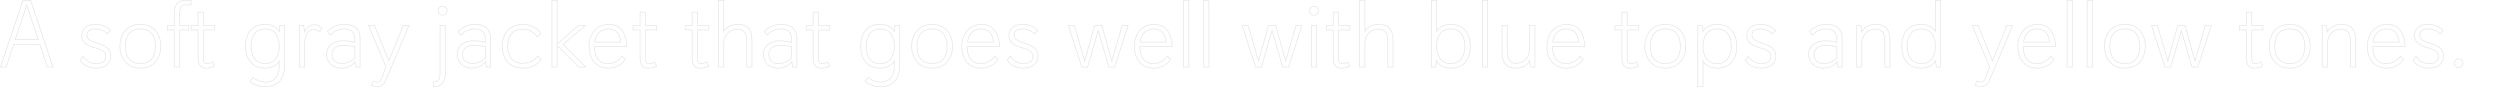 <?xml version="1.0" encoding="UTF-8"?>
<svg id="_レイヤー_2" data-name="レイヤー 2" xmlns="http://www.w3.org/2000/svg" width="3413.7" height="120.5" viewBox="0 0 3413.7 120.5">
  <g id="_基本" data-name="基本">
    <g>
      <g style="opacity: .1;">
        <path d="M64.53,91.5l-10.14-30.68H18.51l-10.01,30.68H.7L31.25,.5h10.53l30.55,91h-7.8ZM36.45,7l-15.6,47.06h31.2L36.45,7Z" style="fill: none; stroke: #000; stroke-miterlimit: 10;"/>
        <path d="M127.18,64.46c-7.54-2.34-15.6-6.5-15.6-15.99,0-7.8,5.33-15.21,18.72-15.21,14.43,0,20.54,8.45,20.54,8.45l-4.42,4.81s-5.07-7.02-16.12-7.02c-6.63,0-11.57,2.47-11.57,8.32s5.2,8.32,11.57,10.4l5.2,1.69c7.15,2.34,15.86,6.11,15.86,16.64,0,9.49-7.15,16.51-20.02,16.51-15.99,0-21.97-10.79-21.97-10.79l4.55-5.46s4.29,10.01,17.81,10.01c7.28,0,12.61-2.86,12.61-9.75,0-6.11-4.03-8.58-11.7-10.92l-5.46-1.69Z" style="fill: none; stroke: #000; stroke-miterlimit: 10;"/>
        <path d="M163.71,63.16c0-13.78,7.54-29.9,27.95-29.9s27.95,16.12,27.95,29.9-7.54,29.9-27.95,29.9-27.95-16.12-27.95-29.9Zm48.49,0c0-14.3-6.63-23.66-20.54-23.66s-20.54,9.62-20.54,23.66,6.24,23.66,20.54,23.66,20.54-9.49,20.54-23.66Z" style="fill: none; stroke: #000; stroke-miterlimit: 10;"/>
        <path d="M237.94,91.5V40.93h-9.36v-6.11h9.36v-8.32c0-10.01,.13-15.21,2.34-19.37,2.34-4.42,5.98-6.63,13.78-6.63h6.76V6.61h-5.72c-3.25,0-6.76,0-8.58,4.16-1.17,2.6-1.43,6.89-1.43,14.3v9.75h12.48v6.11h-12.48v50.57h-7.15Zm54.86-1.56c-2.86,1.95-6.24,3.12-10.66,3.12-6.89,0-11.7-2.73-11.7-14.56V40.93h-9.49v-6.11h9.49V16.62h7.28v18.2h15.34v6.11h-15.34v35.23c0,8.58,.65,10.66,4.94,10.66,2.99,0,5.98-1.04,7.8-2.21l2.34,5.33Z" style="fill: none; stroke: #000; stroke-miterlimit: 10;"/>
        <path d="M381.33,83.31c-2.86,4.29-7.67,9.75-19.5,9.75-20.02,0-26.52-15.73-26.52-29.9s6.37-29.9,26.26-29.9c13.65,0,18.46,7.41,19.76,9.62l.65-8.06h6.5v55.25c0,17.03-8.32,28.21-26.13,28.21-9.23,0-16.25-3.12-21.19-7.02l4.29-5.46c3.9,3.51,10.4,6.24,17.03,6.24,14.43,0,18.85-10.14,18.85-23.01v-5.72Zm0-20.28c0-11.44-4.55-23.53-19.24-23.53s-19.37,12.74-19.37,23.66,4.03,23.66,19.37,23.66,19.24-13.26,19.24-23.79Z" style="fill: none; stroke: #000; stroke-miterlimit: 10;"/>
        <path d="M408.76,91.5V34.82h5.85l1.3,8.84c1.56-3.64,5.33-9.88,13.39-9.88,7.28,0,10.01,4.94,10.01,4.94l-2.99,5.07s-3.38-3.64-8.32-3.64c-6.5,0-12.09,6.37-12.09,20.28v31.07h-7.15Z" style="fill: none; stroke: #000; stroke-miterlimit: 10;"/>
        <path d="M485.85,91.5l-1.04-7.15s-5.98,8.71-18.59,8.71-20.28-8.58-20.28-18.85c0-11.05,8.84-18.59,23.14-18.59,7.8,0,15.47,2.21,15.47,2.21v-3.51c0-10.27-4.81-14.82-15.08-14.82-7.67,0-13.13,3.12-18.46,8.45l-3.9-5.07c6.76-6.37,14.04-9.62,23.53-9.62,13.13,0,21.06,6.24,21.06,19.63v38.61h-5.85Zm-1.3-27.69s-7.93-1.95-14.69-1.95c-11.83,0-16.51,5.85-16.51,12.61,0,6.24,4.03,12.35,12.87,12.35,5.59,0,13.39-2.47,18.33-7.67v-15.34Z" style="fill: none; stroke: #000; stroke-miterlimit: 10;"/>
        <path d="M527.06,91.63l-23.79-56.81h8.06l19.63,48.36,19.63-48.36h7.8l-31.59,74.88c-1.95,4.81-5.72,8.58-11.31,8.58-3.77,0-8.06-1.69-8.06-1.69l1.82-5.72s2.86,1.17,6.24,1.17c2.86,0,4.03-.91,6.24-6.63l5.33-13.78Z" style="fill: none; stroke: #000; stroke-miterlimit: 10;"/>
        <path d="M591.93,111.78c7.67-.52,8.97-5.33,8.97-12.22V34.82h7.15V99.69c0,11.83-4.16,18.2-16.12,18.85v-6.76Zm12.48-91c-3.38,0-5.98-2.34-5.98-5.98s2.6-6.11,5.98-6.11,6.11,2.47,6.11,6.11-2.6,5.98-6.11,5.98Z" style="fill: none; stroke: #000; stroke-miterlimit: 10;"/>
        <path d="M664.08,91.5l-1.04-7.15s-5.98,8.71-18.59,8.71-20.28-8.58-20.28-18.85c0-11.05,8.84-18.59,23.14-18.59,7.8,0,15.47,2.21,15.47,2.21v-3.51c0-10.27-4.81-14.82-15.08-14.82-7.67,0-13.13,3.12-18.46,8.45l-3.9-5.07c6.76-6.37,14.04-9.62,23.53-9.62,13.13,0,21.06,6.24,21.06,19.63v38.61h-5.85Zm-1.3-27.69s-7.93-1.95-14.69-1.95c-11.83,0-16.51,5.85-16.51,12.61,0,6.24,4.03,12.35,12.87,12.35,5.59,0,13.39-2.47,18.33-7.67v-15.34Z" style="fill: none; stroke: #000; stroke-miterlimit: 10;"/>
        <path d="M739.08,81.23s-7.41,11.83-25.09,11.83c-19.89,0-28.21-14.69-28.21-30.03,0-18.07,11.44-29.77,28.08-29.77s24.7,12.09,24.7,12.09l-5.07,5.07s-5.85-10.53-20.02-10.53c-12.22,0-20.28,7.8-20.28,23.27,0,13.91,6.63,23.27,20.8,23.27s20.15-9.88,20.15-9.88l4.94,4.68Z" style="fill: none; stroke: #000; stroke-miterlimit: 10;"/>
        <path d="M790.3,91.5l-29.51-29.25v29.25h-7.15V.5h7.15V60.17l28.99-25.35h9.1l-29.77,26,30.68,30.68h-9.49Z" style="fill: none; stroke: #000; stroke-miterlimit: 10;"/>
        <path d="M853.74,80.97s-6.76,12.09-23.01,12.09c-15.21,0-26.39-10.53-26.39-29.64s12.48-30.16,27.04-30.16c17.94,0,24.31,15.34,24.57,30.42h-44.2c0,13.39,5.59,23.14,18.72,23.14s18.98-10.14,18.98-10.14l4.29,4.29Zm-5.98-23.4c-1.3-11.96-7.15-18.07-17.16-18.07-10.79,0-17.03,7.15-18.46,18.07h35.62Z" style="fill: none; stroke: #000; stroke-miterlimit: 10;"/>
        <path d="M896.38,89.94c-2.86,1.95-6.24,3.12-10.66,3.12-6.89,0-11.7-2.73-11.7-14.56V40.93h-9.49v-6.11h9.49V16.62h7.28v18.2h15.34v6.11h-15.34v35.23c0,8.58,.65,10.66,4.94,10.66,2.99,0,5.98-1.04,7.8-2.21l2.34,5.33Z" style="fill: none; stroke: #000; stroke-miterlimit: 10;"/>
        <path d="M967.49,89.94c-2.86,1.95-6.24,3.12-10.66,3.12-6.89,0-11.7-2.73-11.7-14.56V40.93h-9.49v-6.11h9.49V16.62h7.28v18.2h15.34v6.11h-15.34v35.23c0,8.58,.65,10.66,4.94,10.66,2.99,0,5.98-1.04,7.8-2.21l2.34,5.33Z" style="fill: none; stroke: #000; stroke-miterlimit: 10;"/>
        <path d="M1019.62,91.5V55.49c0-8.58-2.86-15.73-12.48-15.73-8.06,0-18.85,4.94-18.85,20.41v31.33h-7.15V.5h7.15V42.88s4.16-9.62,19.24-9.62c14.17,0,19.24,8.45,19.24,21.71v36.53h-7.15Z" style="fill: none; stroke: #000; stroke-miterlimit: 10;"/>
        <path d="M1082.28,91.5l-1.04-7.15s-5.98,8.71-18.59,8.71-20.28-8.58-20.28-18.85c0-11.05,8.84-18.59,23.14-18.59,7.8,0,15.47,2.21,15.47,2.21v-3.51c0-10.27-4.81-14.82-15.08-14.82-7.67,0-13.13,3.12-18.46,8.45l-3.9-5.07c6.76-6.37,14.04-9.62,23.53-9.62,13.13,0,21.06,6.24,21.06,19.63v38.61h-5.85Zm-1.3-27.69s-7.93-1.95-14.69-1.95c-11.83,0-16.51,5.85-16.51,12.61,0,6.24,4.03,12.35,12.87,12.35,5.59,0,13.39-2.47,18.33-7.67v-15.34Z" style="fill: none; stroke: #000; stroke-miterlimit: 10;"/>
        <path d="M1132.71,89.94c-2.86,1.95-6.24,3.12-10.66,3.12-6.89,0-11.7-2.73-11.7-14.56V40.93h-9.49v-6.11h9.49V16.62h7.28v18.2h15.34v6.11h-15.34v35.23c0,8.58,.65,10.66,4.94,10.66,2.99,0,5.98-1.04,7.8-2.21l2.34,5.33Z" style="fill: none; stroke: #000; stroke-miterlimit: 10;"/>
        <path d="M1221.24,83.31c-2.86,4.29-7.67,9.75-19.5,9.75-20.02,0-26.52-15.73-26.52-29.9s6.37-29.9,26.26-29.9c13.65,0,18.46,7.41,19.76,9.62l.65-8.06h6.5v55.25c0,17.03-8.32,28.21-26.13,28.21-9.23,0-16.25-3.12-21.19-7.02l4.29-5.46c3.9,3.51,10.4,6.24,17.03,6.24,14.43,0,18.85-10.14,18.85-23.01v-5.72Zm0-20.28c0-11.44-4.55-23.53-19.24-23.53s-19.37,12.74-19.37,23.66,4.03,23.66,19.37,23.66,19.24-13.26,19.24-23.79Z" style="fill: none; stroke: #000; stroke-miterlimit: 10;"/>
        <path d="M1244.77,63.16c0-13.78,7.54-29.9,27.95-29.9s27.95,16.12,27.95,29.9-7.54,29.9-27.95,29.9-27.95-16.12-27.95-29.9Zm48.49,0c0-14.3-6.63-23.66-20.54-23.66s-20.54,9.62-20.54,23.66,6.24,23.66,20.54,23.66,20.54-9.49,20.54-23.66Z" style="fill: none; stroke: #000; stroke-miterlimit: 10;"/>
        <path d="M1362.68,80.97s-6.76,12.09-23.01,12.09c-15.21,0-26.39-10.53-26.39-29.64s12.48-30.16,27.04-30.16c17.94,0,24.31,15.34,24.57,30.42h-44.2c0,13.39,5.59,23.14,18.72,23.14s18.98-10.14,18.98-10.14l4.29,4.29Zm-5.98-23.4c-1.3-11.96-7.15-18.07-17.16-18.07-10.79,0-17.03,7.15-18.46,18.07h35.62Z" style="fill: none; stroke: #000; stroke-miterlimit: 10;"/>
        <path d="M1393.23,64.46c-7.54-2.34-15.6-6.5-15.6-15.99,0-7.8,5.33-15.21,18.72-15.21,14.43,0,20.54,8.45,20.54,8.45l-4.42,4.81s-5.07-7.02-16.12-7.02c-6.63,0-11.57,2.47-11.57,8.32s5.2,8.32,11.57,10.4l5.2,1.69c7.15,2.34,15.86,6.11,15.86,16.64,0,9.49-7.15,16.51-20.02,16.51-15.99,0-21.97-10.79-21.97-10.79l4.55-5.46s4.29,10.01,17.81,10.01c7.28,0,12.61-2.86,12.61-9.75,0-6.11-4.03-8.58-11.7-10.92l-5.46-1.69Z" style="fill: none; stroke: #000; stroke-miterlimit: 10;"/>
        <path d="M1514.13,91.5l-14.56-49.79-14.43,49.79h-8.06l-18.2-56.68h8.06l14.17,48.62,13.52-48.62h10.01l13.52,48.62,14.17-48.62h8.06l-18.2,56.68h-8.06Z" style="fill: none; stroke: #000; stroke-miterlimit: 10;"/>
        <path d="M1598.37,80.97s-6.76,12.09-23.01,12.09c-15.21,0-26.39-10.53-26.39-29.64s12.48-30.16,27.04-30.16c17.94,0,24.31,15.34,24.57,30.42h-44.2c0,13.39,5.59,23.14,18.72,23.14s18.98-10.14,18.98-10.14l4.29,4.29Zm-5.98-23.4c-1.3-11.96-7.15-18.07-17.16-18.07-10.79,0-17.03,7.15-18.46,18.07h35.62Z" style="fill: none; stroke: #000; stroke-miterlimit: 10;"/>
        <path d="M1616.17,91.5V.5h7.15V91.5h-7.15Z" style="fill: none; stroke: #000; stroke-miterlimit: 10;"/>
        <path d="M1643.6,91.5V.5h7.15V91.5h-7.15Z" style="fill: none; stroke: #000; stroke-miterlimit: 10;"/>
        <path d="M1751.5,91.5l-14.56-49.79-14.43,49.79h-8.06l-18.2-56.68h8.06l14.17,48.62,13.52-48.62h10.01l13.52,48.62,14.17-48.62h8.06l-18.2,56.68h-8.06Z" style="fill: none; stroke: #000; stroke-miterlimit: 10;"/>
        <path d="M1794.14,20.78c-3.38,0-5.98-2.34-5.98-5.98s2.6-6.11,5.98-6.11,6.11,2.47,6.11,6.11-2.6,5.98-6.11,5.98Zm-3.51,70.72V34.82h7.15v56.68h-7.15Z" style="fill: none; stroke: #000; stroke-miterlimit: 10;"/>
        <path d="M1842.89,89.94c-2.86,1.95-6.24,3.12-10.66,3.12-6.89,0-11.7-2.73-11.7-14.56V40.93h-9.49v-6.11h9.49V16.62h7.28v18.2h15.34v6.11h-15.34v35.23c0,8.58,.65,10.66,4.94,10.66,2.99,0,5.98-1.04,7.8-2.21l2.34,5.33Z" style="fill: none; stroke: #000; stroke-miterlimit: 10;"/>
        <path d="M1895.02,91.5V55.49c0-8.58-2.86-15.73-12.48-15.73-8.06,0-18.85,4.94-18.85,20.41v31.33h-7.15V.5h7.15V42.88s4.16-9.62,19.24-9.62c14.17,0,19.24,8.45,19.24,21.71v36.53h-7.15Z" style="fill: none; stroke: #000; stroke-miterlimit: 10;"/>
        <path d="M1954.56,91.5V.5h7.15V42.75s4.42-9.49,19.63-9.49c17.94,0,26.39,13.26,26.39,29.9s-8.19,29.9-26.39,29.9c-15.99,0-19.63-10.27-19.63-10.27l-1.3,8.71h-5.85Zm45.76-28.47c0-11.44-4.68-23.53-19.5-23.53s-19.11,12.35-19.11,23.4c0,11.83,4.81,23.92,19.37,23.92s19.24-13,19.24-23.79Z" style="fill: none; stroke: #000; stroke-miterlimit: 10;"/>
        <path d="M2024.24,91.5V.5h7.15V91.5h-7.15Z" style="fill: none; stroke: #000; stroke-miterlimit: 10;"/>
        <path d="M2090.02,91.5l-1.3-8.71c-1.3,2.86-6.37,10.27-18.72,10.27-13.78,0-18.98-8.58-18.98-21.58V34.82h7.15v35.62c0,8.45,2.6,16.12,12.22,16.12,7.02,0,18.33-4.68,18.33-20.54v-31.2h7.15v56.68h-5.85Z" style="fill: none; stroke: #000; stroke-miterlimit: 10;"/>
        <path d="M2161.78,80.97s-6.76,12.09-23.01,12.09c-15.21,0-26.39-10.53-26.39-29.64s12.48-30.16,27.04-30.16c17.94,0,24.31,15.34,24.57,30.42h-44.2c0,13.39,5.59,23.14,18.72,23.14s18.98-10.14,18.98-10.14l4.29,4.29Zm-5.98-23.4c-1.3-11.96-7.15-18.07-17.16-18.07-10.79,0-17.03,7.15-18.46,18.07h35.62Z" style="fill: none; stroke: #000; stroke-miterlimit: 10;"/>
        <path d="M2237.04,89.94c-2.86,1.95-6.24,3.12-10.66,3.12-6.89,0-11.7-2.73-11.7-14.56V40.93h-9.49v-6.11h9.49V16.62h7.28v18.2h15.34v6.11h-15.34v35.23c0,8.58,.65,10.66,4.94,10.66,2.99,0,5.98-1.04,7.8-2.21l2.34,5.33Z" style="fill: none; stroke: #000; stroke-miterlimit: 10;"/>
        <path d="M2246.01,63.16c0-13.78,7.54-29.9,27.95-29.9s27.95,16.12,27.95,29.9-7.54,29.9-27.95,29.9-27.95-16.12-27.95-29.9Zm48.49,0c0-14.3-6.63-23.66-20.54-23.66s-20.54,9.62-20.54,23.66,6.24,23.66,20.54,23.66,20.54-9.49,20.54-23.66Z" style="fill: none; stroke: #000; stroke-miterlimit: 10;"/>
        <path d="M2318.29,118.28V34.82h5.85l1.3,8.32s4.03-9.88,19.5-9.88c17.94,0,26.52,13.13,26.52,29.9s-8.19,29.9-26.39,29.9c-15.21,0-19.63-9.49-19.63-9.49v34.71h-7.15Zm45.76-55.12c0-11.7-4.68-23.66-19.5-23.66s-19.11,12.35-19.11,23.66c0,11.96,4.55,23.66,19.24,23.66s19.37-12.74,19.37-23.66Z" style="fill: none; stroke: #000; stroke-miterlimit: 10;"/>
        <path d="M2400.71,64.46c-7.54-2.34-15.6-6.5-15.6-15.99,0-7.8,5.33-15.21,18.72-15.21,14.43,0,20.54,8.45,20.54,8.45l-4.42,4.81s-5.07-7.02-16.12-7.02c-6.63,0-11.57,2.47-11.57,8.32s5.2,8.32,11.57,10.4l5.2,1.69c7.15,2.34,15.86,6.11,15.86,16.64,0,9.49-7.15,16.51-20.02,16.51-15.99,0-21.97-10.79-21.97-10.79l4.55-5.46s4.29,10.01,17.81,10.01c7.28,0,12.61-2.86,12.61-9.75,0-6.11-4.03-8.58-11.7-10.92l-5.46-1.69Z" style="fill: none; stroke: #000; stroke-miterlimit: 10;"/>
        <path d="M2509.52,91.5l-1.04-7.15s-5.98,8.71-18.59,8.71-20.28-8.58-20.28-18.85c0-11.05,8.84-18.59,23.14-18.59,7.8,0,15.47,2.21,15.47,2.21v-3.51c0-10.27-4.81-14.82-15.08-14.82-7.67,0-13.13,3.12-18.46,8.45l-3.9-5.07c6.76-6.37,14.04-9.62,23.53-9.62,13.13,0,21.06,6.24,21.06,19.63v38.61h-5.85Zm-1.3-27.69s-7.93-1.95-14.69-1.95c-11.83,0-16.51,5.85-16.51,12.61,0,6.24,4.03,12.35,12.87,12.35,5.59,0,13.39-2.47,18.33-7.67v-15.34Z" style="fill: none; stroke: #000; stroke-miterlimit: 10;"/>
        <path d="M2573.61,91.5V55.49c0-8.58-2.86-15.73-12.48-15.73-8.06,0-18.85,4.94-18.85,20.41v31.33h-7.15V34.82h5.85l1.3,8.71s3.9-10.27,19.24-10.27c14.17,0,19.24,8.45,19.24,21.71v36.53h-7.15Z" style="fill: none; stroke: #000; stroke-miterlimit: 10;"/>
        <path d="M2644.07,91.5l-1.3-8.58c-2.86,5.46-8.71,10.14-19.5,10.14-20.02,0-26.52-15.73-26.52-29.9s6.37-29.9,26.39-29.9c13.78,0,18.59,7.54,19.63,9.36V.5h7.15V91.5h-5.85Zm-1.3-28.6c0-11.57-4.55-23.4-19.24-23.4s-19.37,12.74-19.37,23.66,4.03,23.66,19.37,23.66,19.24-13.13,19.24-23.92Z" style="fill: none; stroke: #000; stroke-miterlimit: 10;"/>
        <path d="M2716.86,91.63l-23.79-56.81h8.06l19.63,48.36,19.63-48.36h7.8l-31.59,74.88c-1.95,4.81-5.72,8.58-11.31,8.58-3.77,0-8.06-1.69-8.06-1.69l1.82-5.72s2.86,1.17,6.24,1.17c2.86,0,4.03-.91,6.24-6.63l5.33-13.78Z" style="fill: none; stroke: #000; stroke-miterlimit: 10;"/>
        <path d="M2804.74,80.97s-6.76,12.09-23.01,12.09c-15.21,0-26.39-10.53-26.39-29.64s12.48-30.16,27.04-30.16c17.94,0,24.31,15.34,24.57,30.42h-44.2c0,13.39,5.59,23.14,18.72,23.14s18.98-10.14,18.98-10.14l4.29,4.29Zm-5.98-23.4c-1.3-11.96-7.15-18.07-17.16-18.07-10.79,0-17.03,7.15-18.46,18.07h35.62Z" style="fill: none; stroke: #000; stroke-miterlimit: 10;"/>
        <path d="M2822.55,91.5V.5h7.15V91.5h-7.15Z" style="fill: none; stroke: #000; stroke-miterlimit: 10;"/>
        <path d="M2849.98,91.5V.5h7.15V91.5h-7.15Z" style="fill: none; stroke: #000; stroke-miterlimit: 10;"/>
        <path d="M2873.51,63.16c0-13.78,7.54-29.9,27.95-29.9s27.95,16.12,27.95,29.9-7.54,29.9-27.95,29.9-27.95-16.12-27.95-29.9Zm48.49,0c0-14.3-6.63-23.66-20.54-23.66s-20.54,9.62-20.54,23.66,6.24,23.66,20.54,23.66,20.54-9.49,20.54-23.66Z" style="fill: none; stroke: #000; stroke-miterlimit: 10;"/>
        <path d="M2993.11,91.5l-14.56-49.79-14.43,49.79h-8.06l-18.2-56.68h8.06l14.17,48.62,13.52-48.62h10.01l13.52,48.62,14.17-48.62h8.06l-18.2,56.68h-8.06Z" style="fill: none; stroke: #000; stroke-miterlimit: 10;"/>
        <path d="M3089.7,89.94c-2.86,1.95-6.24,3.12-10.66,3.12-6.89,0-11.7-2.73-11.7-14.56V40.93h-9.49v-6.11h9.49V16.62h7.28v18.2h15.34v6.11h-15.34v35.23c0,8.58,.65,10.66,4.94,10.66,2.99,0,5.98-1.04,7.8-2.21l2.34,5.33Z" style="fill: none; stroke: #000; stroke-miterlimit: 10;"/>
        <path d="M3098.66,63.16c0-13.78,7.54-29.9,27.95-29.9s27.95,16.12,27.95,29.9-7.54,29.9-27.95,29.9-27.95-16.12-27.95-29.9Zm48.49,0c0-14.3-6.63-23.66-20.54-23.66s-20.54,9.62-20.54,23.66,6.24,23.66,20.54,23.66,20.54-9.49,20.54-23.66Z" style="fill: none; stroke: #000; stroke-miterlimit: 10;"/>
        <path d="M3209.42,91.5V55.49c0-8.58-2.86-15.73-12.48-15.73-8.06,0-18.85,4.94-18.85,20.41v31.33h-7.15V34.82h5.85l1.3,8.71s3.9-10.27,19.24-10.27c14.17,0,19.24,8.45,19.24,21.71v36.53h-7.15Z" style="fill: none; stroke: #000; stroke-miterlimit: 10;"/>
        <path d="M3281.96,80.97s-6.76,12.09-23.01,12.09c-15.21,0-26.39-10.53-26.39-29.64s12.48-30.16,27.04-30.16c17.94,0,24.31,15.34,24.57,30.42h-44.2c0,13.39,5.59,23.14,18.72,23.14s18.98-10.14,18.98-10.14l4.29,4.29Zm-5.98-23.4c-1.3-11.96-7.15-18.07-17.16-18.07-10.79,0-17.03,7.15-18.46,18.07h35.62Z" style="fill: none; stroke: #000; stroke-miterlimit: 10;"/>
        <path d="M3312.51,64.46c-7.54-2.34-15.6-6.5-15.6-15.99,0-7.8,5.33-15.21,18.72-15.21,14.43,0,20.54,8.45,20.54,8.45l-4.42,4.81s-5.07-7.02-16.12-7.02c-6.63,0-11.57,2.47-11.57,8.32s5.2,8.32,11.57,10.4l5.2,1.69c7.15,2.34,15.86,6.11,15.86,16.64,0,9.49-7.15,16.51-20.02,16.51-15.99,0-21.97-10.79-21.97-10.79l4.55-5.46s4.29,10.01,17.81,10.01c7.28,0,12.61-2.86,12.61-9.75,0-6.11-4.03-8.58-11.7-10.92l-5.46-1.69Z" style="fill: none; stroke: #000; stroke-miterlimit: 10;"/>
        <path d="M3356.97,92.28c-3.25,0-5.85-2.6-5.85-5.85s2.6-6.11,5.85-6.11,6.11,2.73,6.11,6.11-2.73,5.85-6.11,5.85Z" style="fill: none; stroke: #000; stroke-miterlimit: 10;"/>
      </g>
      <rect x=".7" y=".5" width="3413" height="120" style="fill: none;"/>
    </g>
  </g>
</svg>